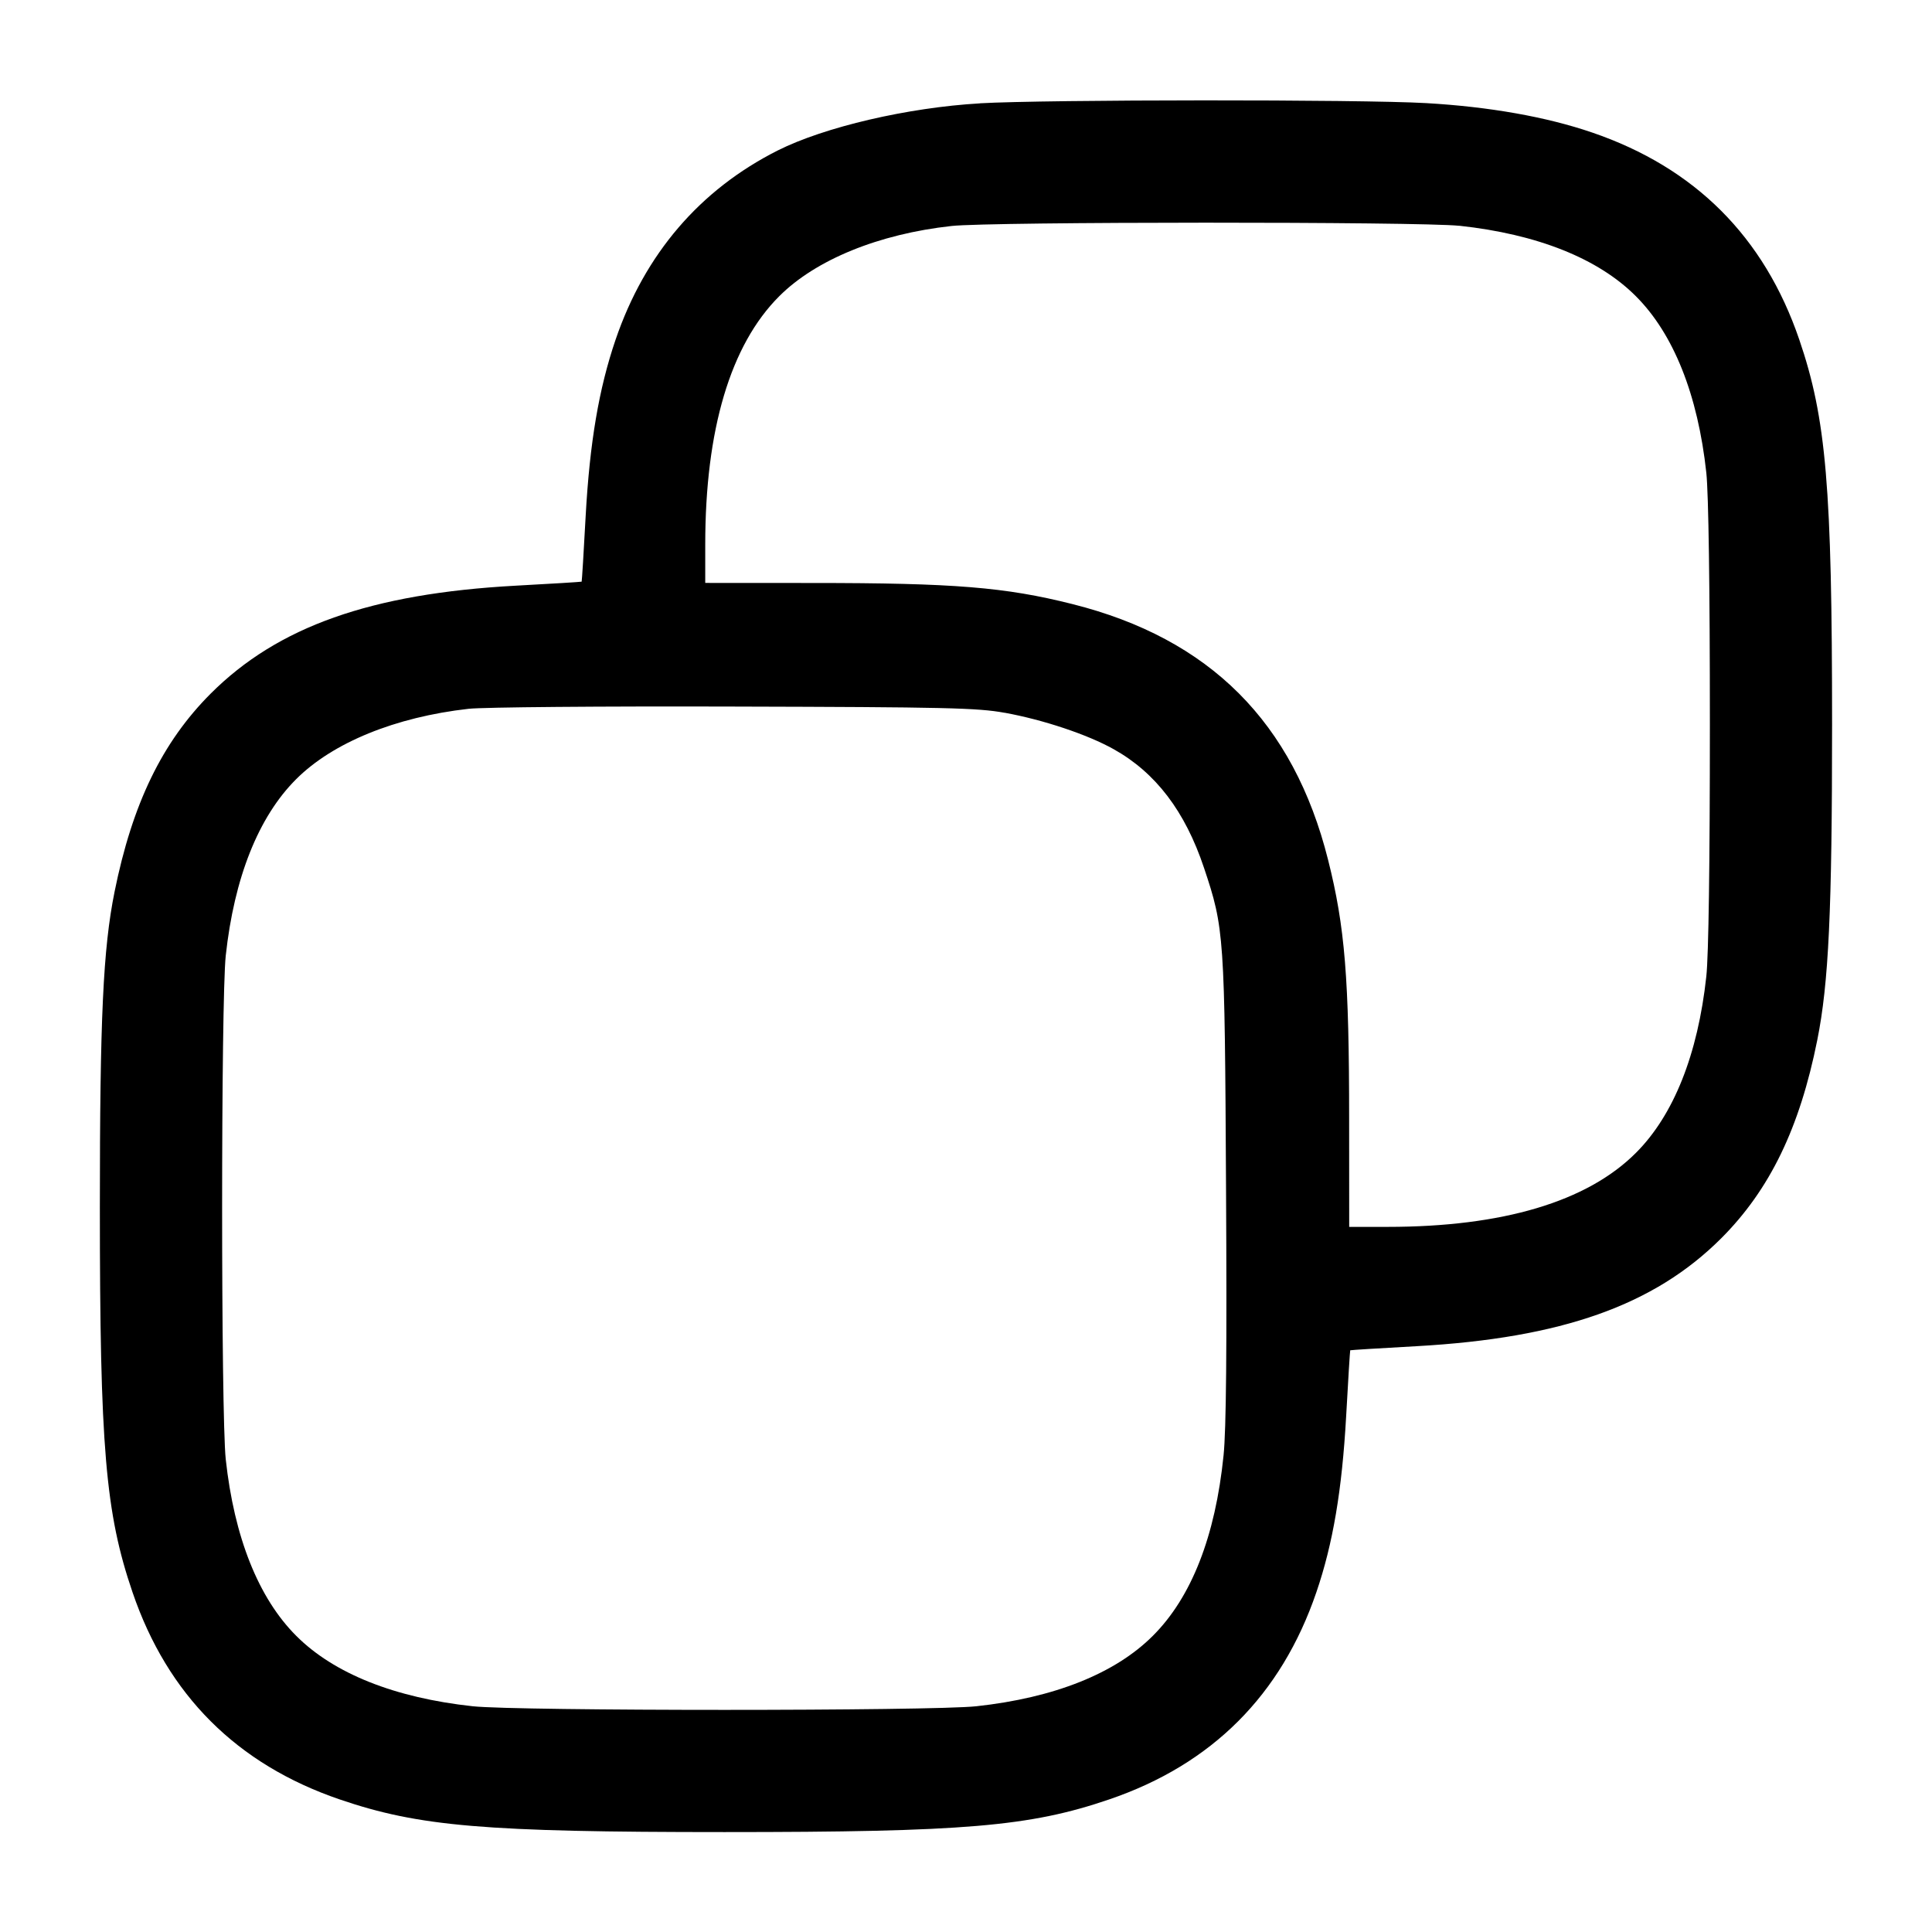 <!-- Generated by IcoMoon.io -->
<svg version="1.1" xmlns="http://www.w3.org/2000/svg" width="32" height="32" viewBox="0 0 32 32">
<title>copy</title>
<path d="M16.231 1.712c-1.195 0.069-2.575 0.391-3.351 0.781-1.289 0.651-2.199 1.712-2.684 3.133-0.277 0.811-0.428 1.704-0.495 2.911-0.032 0.599-0.063 1.093-0.067 1.097s-0.499 0.035-1.097 0.067c-2.392 0.131-3.937 0.677-5.048 1.788-0.803 0.804-1.297 1.823-1.592 3.284-0.189 0.94-0.243 2.080-0.243 5.227 0 3.972 0.092 5.059 0.541 6.373 0.581 1.703 1.728 2.849 3.431 3.431 1.315 0.449 2.401 0.541 6.373 0.541s5.059-0.092 6.373-0.541c1.703-0.581 2.849-1.728 3.431-3.431 0.275-0.803 0.425-1.695 0.493-2.907 0.033-0.601 0.064-1.097 0.068-1.101s0.5-0.035 1.101-0.068c2.403-0.135 3.933-0.677 5.044-1.787 0.804-0.805 1.299-1.825 1.591-3.284 0.189-0.944 0.245-2.136 0.245-5.227 0-3.929-0.097-5.068-0.543-6.373-0.581-1.703-1.728-2.849-3.431-3.431-0.759-0.26-1.704-0.427-2.747-0.487-1.084-0.063-6.285-0.060-7.396 0.003zM24.171 3.739c1.291 0.14 2.3 0.541 2.924 1.167 0.625 0.624 1.027 1.633 1.167 2.924 0.037 0.345 0.059 1.887 0.059 4.171s-0.021 3.825-0.059 4.171c-0.14 1.291-0.541 2.3-1.167 2.924-0.807 0.808-2.209 1.225-4.111 1.225h-0.637l-0.001-1.773c0-2.347-0.069-3.195-0.349-4.307-0.572-2.277-1.959-3.664-4.236-4.236-1.112-0.28-1.96-0.349-4.307-0.349l-1.773-0.001v-0.637c0-1.901 0.417-3.304 1.225-4.111 0.604-0.605 1.649-1.032 2.855-1.164 0.645-0.072 7.752-0.073 8.411-0.003zM16.639 11.805c0.643 0.117 1.373 0.361 1.807 0.604 0.695 0.388 1.183 1.028 1.496 1.965 0.336 1.004 0.343 1.109 0.365 5.305 0.015 2.671 0.003 3.997-0.041 4.427-0.136 1.34-0.532 2.351-1.171 2.988-0.624 0.625-1.633 1.027-2.924 1.167-0.743 0.080-7.599 0.080-8.341 0-1.291-0.14-2.3-0.541-2.924-1.167-0.625-0.624-1.027-1.633-1.167-2.924-0.080-0.743-0.080-7.599 0-8.341 0.14-1.291 0.541-2.3 1.167-2.924 0.604-0.604 1.64-1.028 2.855-1.165 0.235-0.027 2.215-0.044 4.4-0.037 3.501 0.009 4.033 0.021 4.479 0.103z"></path>
</svg>
